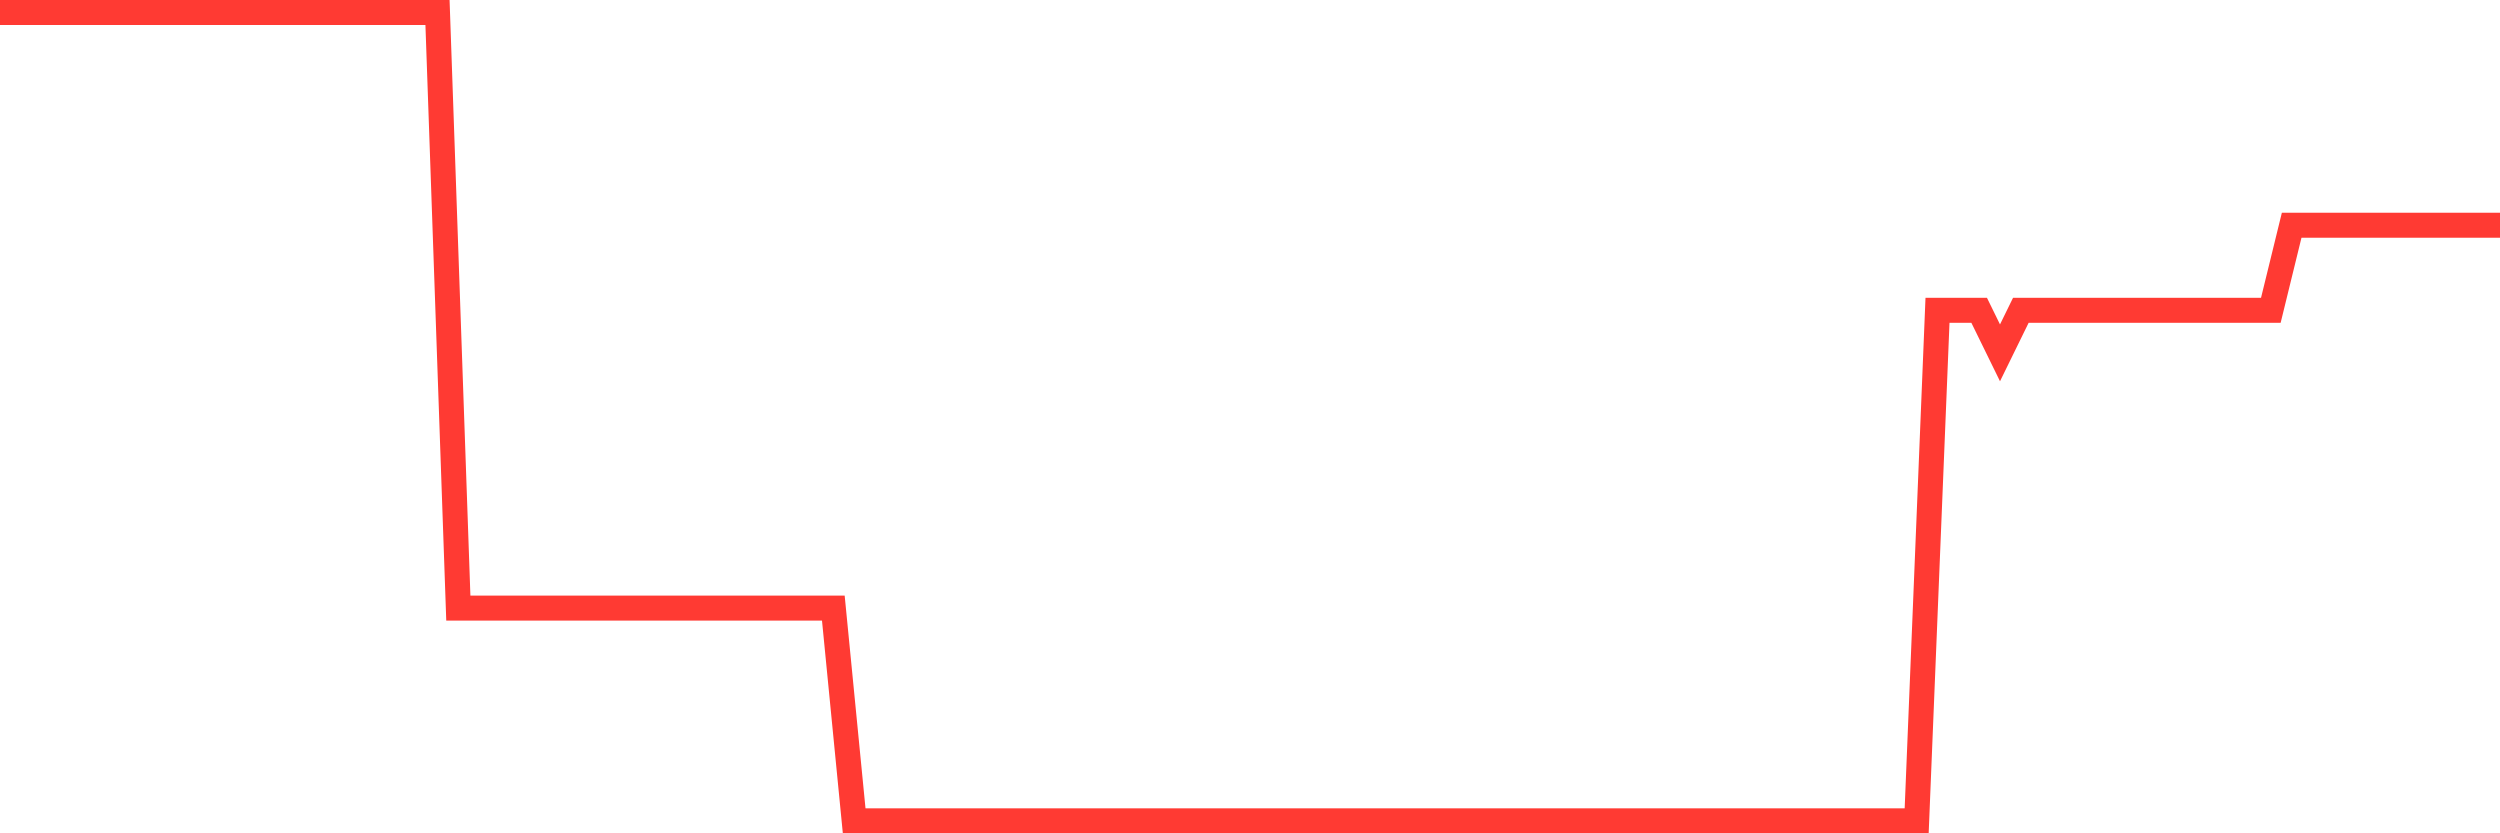 <svg
  xmlns="http://www.w3.org/2000/svg"
  xmlns:xlink="http://www.w3.org/1999/xlink"
  width="120"
  height="40"
  viewBox="0 0 120 40"
  preserveAspectRatio="none"
>
  <polyline
    points="0,0.6 1,0.6 2,0.6 3,0.6 4,0.6 5,0.6 6,0.6 7,0.6 8,0.6 9,0.6 10,0.6 11,0.6 12,0.6 13,0.6 14,0.6 15,0.6 16,0.6 17,0.6 18,0.6 19,0.6 20,0.6 21,0.6 22,29.189 23,29.189 24,29.189 25,29.189 26,29.189 27,29.189 28,29.189 29,29.189 30,29.189 31,29.189 32,29.189 33,29.189 34,29.189 35,29.189 36,29.189 37,29.189 38,29.189 39,29.189 40,29.189 41,39.4 42,39.4 43,39.4 44,39.4 45,39.4 46,39.4 47,39.4 48,39.4 49,39.4 50,39.4 51,39.4 52,39.4 53,39.4 54,39.4 55,39.4 56,39.4 57,39.4 58,39.4 59,39.4 60,39.4 61,39.4 62,39.4 63,39.4 64,39.4 65,39.4 66,39.4 67,39.4 68,39.4 69,39.4 70,39.4 71,39.4 72,39.4 73,39.4 74,39.4 75,39.4 76,39.4 77,39.4 78,39.4 79,39.4 80,39.4 81,39.4 82,39.4 83,39.4 84,39.4 85,39.4 86,39.4 87,39.4 88,39.4 89,39.4 90,39.4 91,39.4 92,39.4 93,14.895 94,14.895 95,14.895 96,16.937 97,14.895 98,14.895 99,14.895 100,14.895 101,14.895 102,14.895 103,14.895 104,14.895 105,14.895 106,14.895 107,14.895 108,14.895 109,14.895 110,10.811 111,10.811 112,10.811 113,10.811 114,10.811 115,10.811 116,10.811 117,10.811 118,10.811 119,10.811 120,10.811"
    fill="none"
    stroke="#ff3a33"
    stroke-width="1.2"
  >
  </polyline>
</svg>